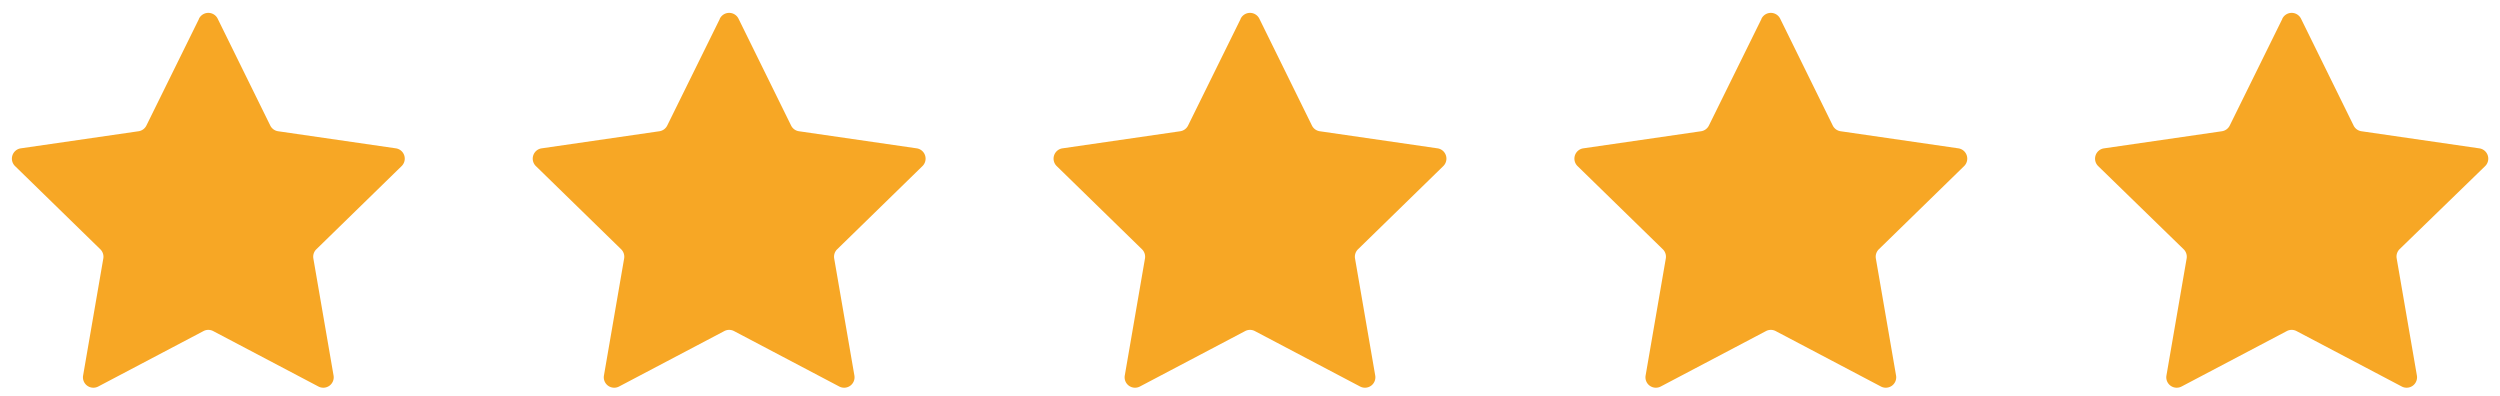 <svg xmlns="http://www.w3.org/2000/svg" fill="none" viewBox="0 0 120 19">
  <path fill="url(#a)" d="M9.55.9a.5.5 0 0 1 .9 0l2.52 5.12a.5.5 0 0 0 .38.28l5.65.82a.5.5 0 0 1 .27.86l-4.08 3.98a.5.5 0 0 0-.15.44l.97 5.62a.5.5 0 0 1-.73.53l-5.05-2.66a.5.5 0 0 0-.46 0l-5.05 2.66a.5.5 0 0 1-.73-.53l.97-5.62a.5.5 0 0 0-.15-.44L.73 7.98A.5.5 0 0 1 1 7.12l5.65-.82a.5.5 0 0 0 .38-.28L9.55.91Z"/>
  <path fill="url(#b)" d="M34.55.9a.5.5 0 0 1 .9 0l2.52 5.12a.5.5 0 0 0 .38.28l5.65.82a.5.5 0 0 1 .27.86l-4.08 3.98a.5.5 0 0 0-.15.44l.97 5.62a.5.5 0 0 1-.73.53l-5.05-2.66a.5.5 0 0 0-.46 0l-5.05 2.66a.5.5 0 0 1-.73-.53l.97-5.62a.5.5 0 0 0-.15-.44l-4.08-3.98a.5.5 0 0 1 .27-.86l5.65-.82a.5.5 0 0 0 .38-.28L34.55.91Z"/>
  <path fill="url(#c)" d="M59.55.9a.5.5 0 0 1 .9 0l2.52 5.12a.5.5 0 0 0 .38.28l5.65.82a.5.5 0 0 1 .27.86l-4.08 3.98a.5.5 0 0 0-.15.44l.97 5.62a.5.5 0 0 1-.73.53l-5.05-2.66a.5.5 0 0 0-.46 0l-5.05 2.66a.5.5 0 0 1-.73-.53l.97-5.62a.5.5 0 0 0-.15-.44l-4.08-3.98a.5.5 0 0 1 .27-.86l5.65-.82a.5.5 0 0 0 .38-.28L59.55.91Z"/>
  <path fill="url(#d)" d="M84.55.9a.5.5 0 0 1 .9 0l2.52 5.12a.5.5 0 0 0 .38.28l5.65.82a.5.5 0 0 1 .27.86l-4.08 3.98a.5.5 0 0 0-.15.44l.97 5.62a.5.5 0 0 1-.73.53l-5.05-2.66a.5.5 0 0 0-.46 0l-5.05 2.66a.5.5 0 0 1-.73-.53l.97-5.62a.5.5 0 0 0-.15-.44l-4.08-3.98a.5.5 0 0 1 .27-.86l5.65-.82a.5.5 0 0 0 .38-.28L84.55.91Z"/>
  <path fill="url(#e)" d="M109.55.9a.5.5 0 0 1 .9 0l2.52 5.12a.5.5 0 0 0 .38.28l5.65.82a.5.5 0 0 1 .28.86l-4.1 3.98a.5.5 0 0 0-.14.44l.97 5.62a.5.5 0 0 1-.73.53l-5.05-2.66a.5.5 0 0 0-.46 0l-5.05 2.66a.5.5 0 0 1-.73-.53l.97-5.62a.5.5 0 0 0-.15-.44l-4.09-3.98a.5.5 0 0 1 .28-.86l5.65-.82a.5.5 0 0 0 .38-.28l2.52-5.11Z"/>
  <defs>
    <linearGradient id="a" x1="0" x2="120" y1="19.02" y2="19.02" gradientUnits="userSpaceOnUse">
      <stop stop-color="#F7A725"/>
      <stop offset="1" stop-color="#F7A725"/>
      <stop offset="1" stop-color="#B2B2B2"/>
    </linearGradient>
    <linearGradient id="b" x1="0" x2="120" y1="19.02" y2="19.02" gradientUnits="userSpaceOnUse">
      <stop stop-color="#F7A725"/>
      <stop offset="1" stop-color="#F7A725"/>
      <stop offset="1" stop-color="#B2B2B2"/>
    </linearGradient>
    <linearGradient id="c" x1="0" x2="120" y1="19.02" y2="19.02" gradientUnits="userSpaceOnUse">
      <stop stop-color="#F7A725"/>
      <stop offset="1" stop-color="#F7A725"/>
      <stop offset="1" stop-color="#B2B2B2"/>
    </linearGradient>
    <linearGradient id="d" x1="0" x2="120" y1="19.02" y2="19.02" gradientUnits="userSpaceOnUse">
      <stop stop-color="#F7A725"/>
      <stop offset="1" stop-color="#F7A725"/>
      <stop offset="1" stop-color="#B2B2B2"/>
    </linearGradient>
    <linearGradient id="e" x1="0" x2="120" y1="19.02" y2="19.02" gradientUnits="userSpaceOnUse">
      <stop stop-color="#F7A725"/>
      <stop offset="1" stop-color="#F7A725"/>
      <stop offset="1" stop-color="#B2B2B2"/>
    </linearGradient>
  </defs>
</svg>